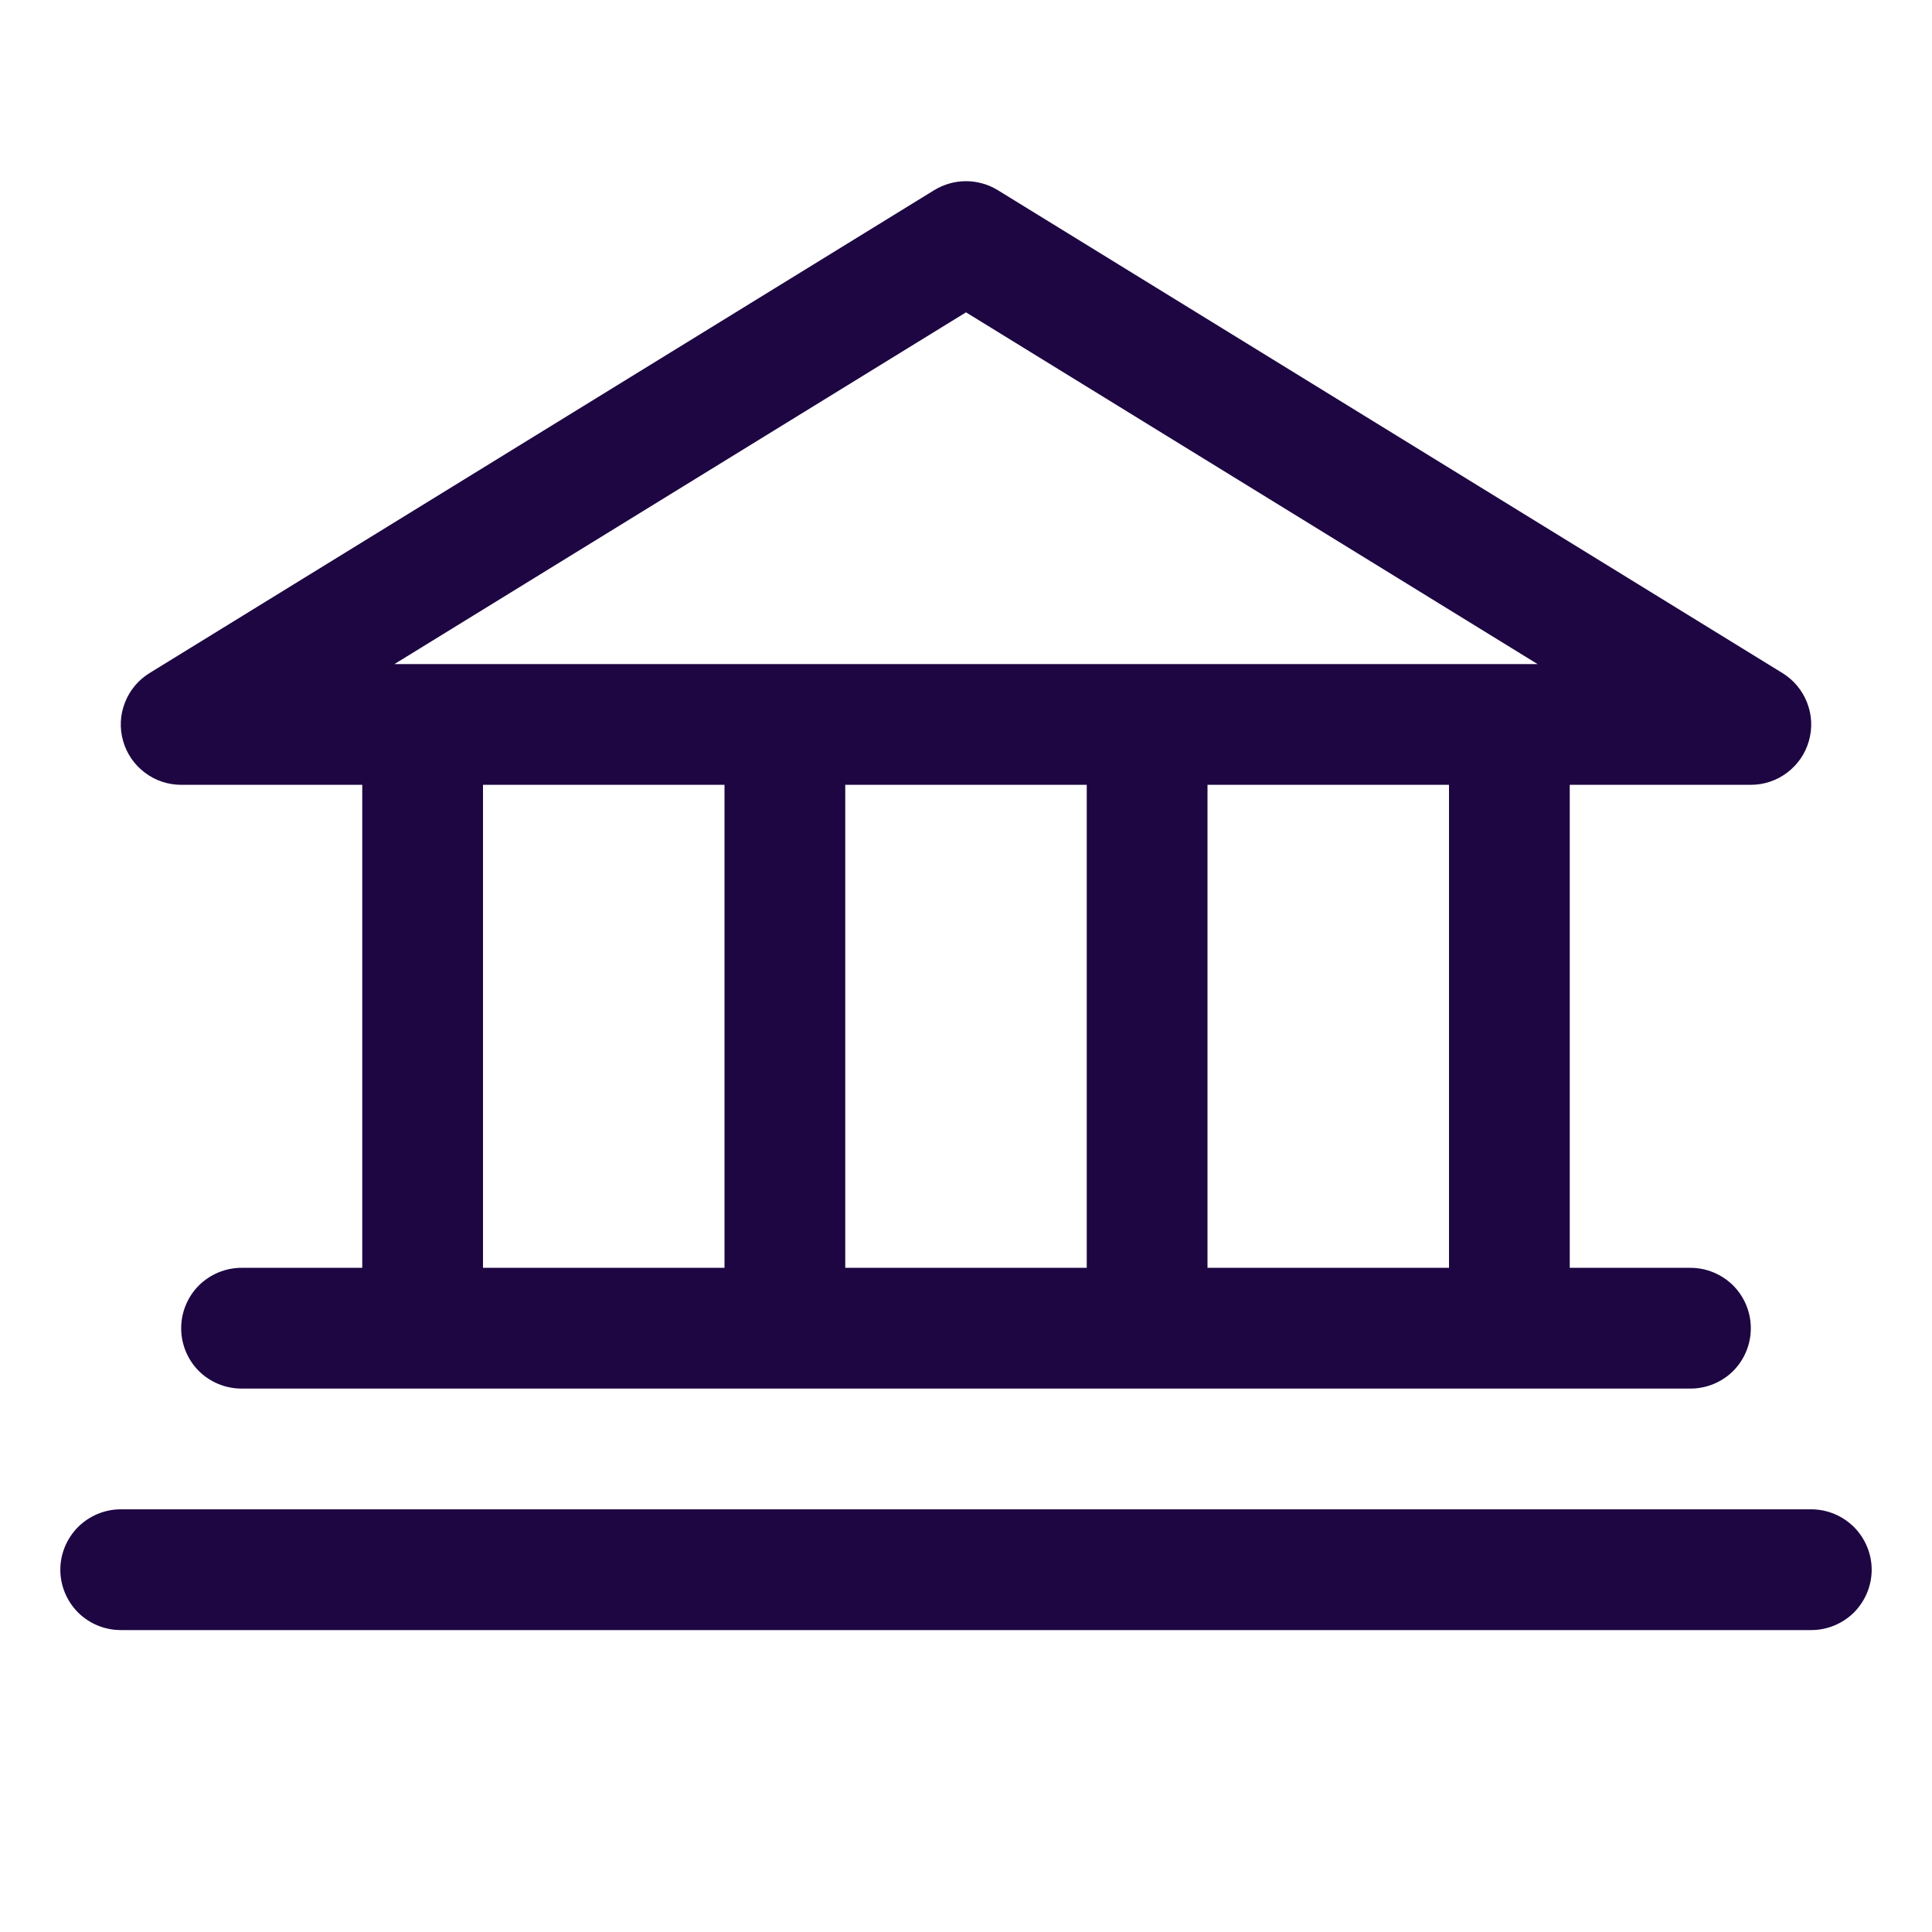 <svg width="18" height="18" viewBox="0 0 18 18" fill="none" xmlns="http://www.w3.org/2000/svg">
<path d="M1.688 7.312H3.375V11.812H2.25C2.101 11.812 1.958 11.872 1.852 11.977C1.747 12.083 1.688 12.226 1.688 12.375C1.688 12.524 1.747 12.667 1.852 12.773C1.958 12.878 2.101 12.937 2.25 12.937H15.75C15.899 12.937 16.042 12.878 16.148 12.773C16.253 12.667 16.312 12.524 16.312 12.375C16.312 12.226 16.253 12.083 16.148 11.977C16.042 11.872 15.899 11.812 15.75 11.812H14.625V7.312H16.312C16.435 7.312 16.554 7.272 16.651 7.198C16.749 7.124 16.82 7.021 16.853 6.903C16.887 6.785 16.881 6.66 16.836 6.546C16.792 6.432 16.711 6.335 16.607 6.271L9.295 1.771C9.206 1.717 9.104 1.688 9 1.688C8.896 1.688 8.794 1.717 8.705 1.771L1.393 6.271C1.289 6.335 1.208 6.432 1.164 6.546C1.119 6.66 1.113 6.785 1.147 6.903C1.18 7.021 1.251 7.124 1.349 7.198C1.446 7.272 1.565 7.312 1.688 7.312ZM4.5 7.312H6.75V11.812H4.5V7.312ZM10.125 7.312V11.812H7.875V7.312H10.125ZM13.5 11.812H11.25V7.312H13.5V11.812ZM9 2.91L14.325 6.187H3.675L9 2.91ZM17.438 14.625C17.438 14.774 17.378 14.917 17.273 15.023C17.167 15.128 17.024 15.187 16.875 15.187H1.125C0.976 15.187 0.833 15.128 0.727 15.023C0.622 14.917 0.562 14.774 0.562 14.625C0.562 14.476 0.622 14.333 0.727 14.227C0.833 14.122 0.976 14.062 1.125 14.062H16.875C17.024 14.062 17.167 14.122 17.273 14.227C17.378 14.333 17.438 14.476 17.438 14.625Z" fill="#1D0642"/>
</svg>
